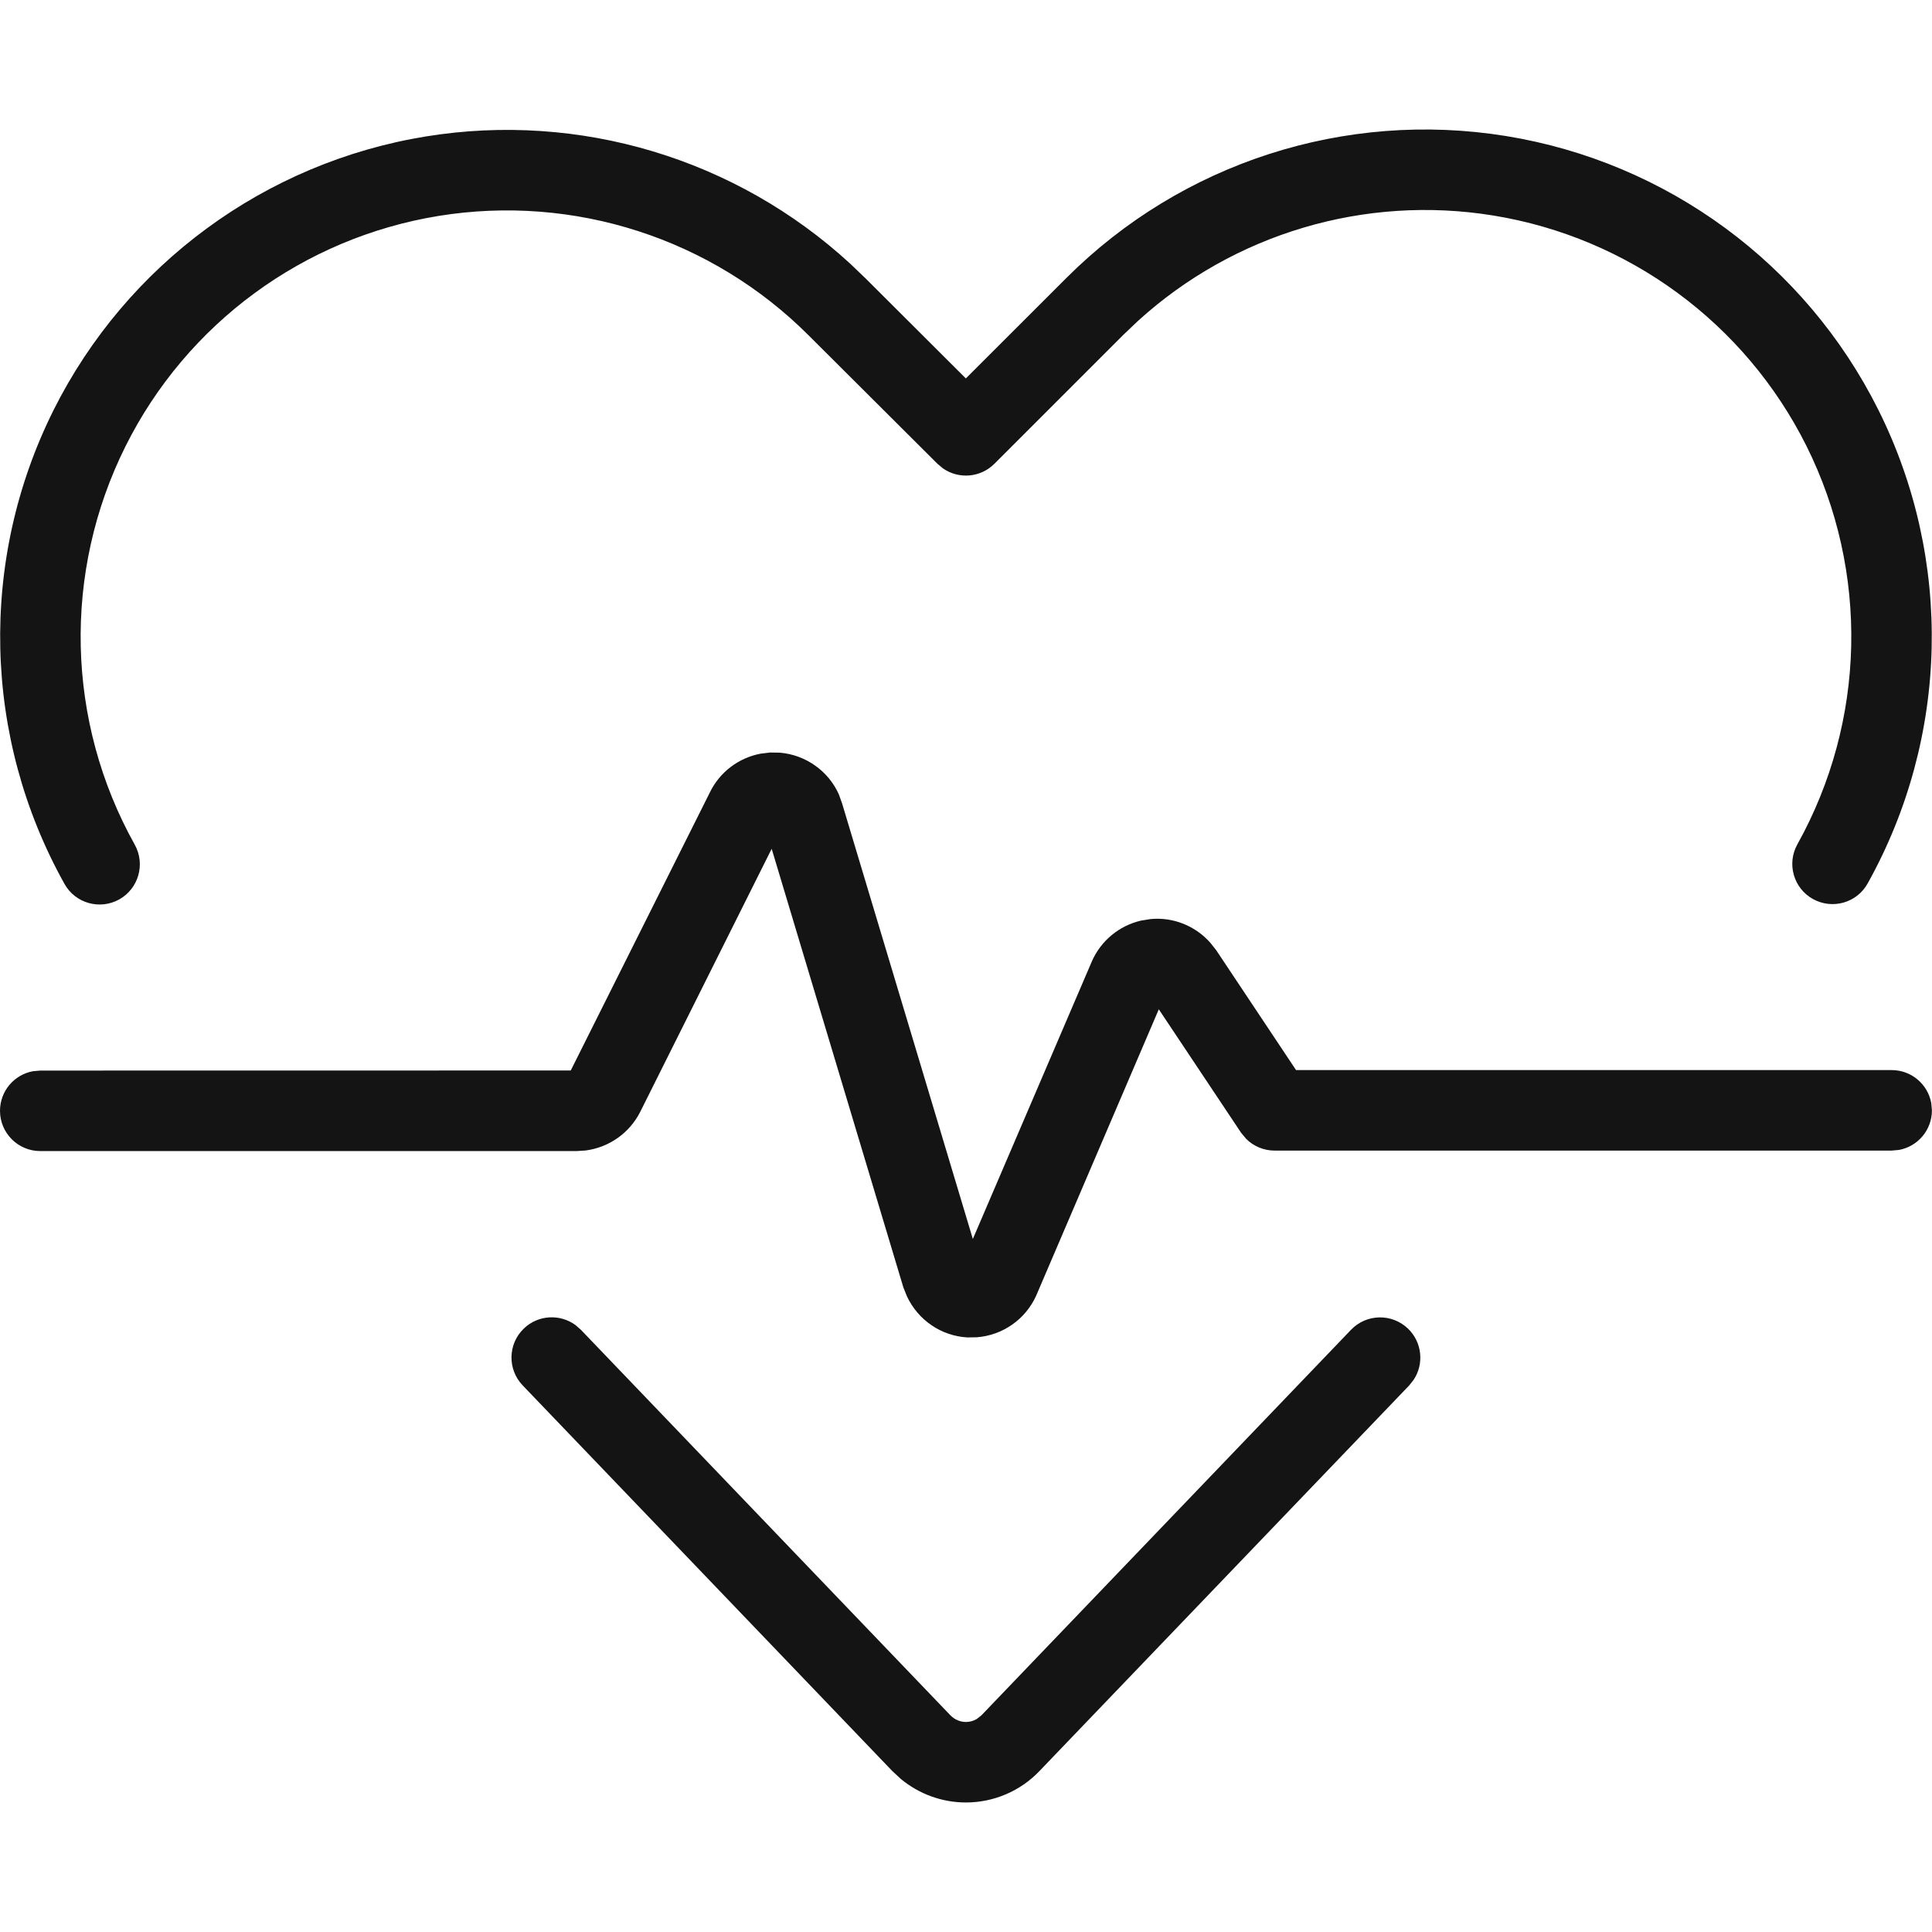 <?xml version="1.0" encoding="UTF-8"?>
<svg width="24px" height="24px" viewBox="0 0 24 24" version="1.1" xmlns="http://www.w3.org/2000/svg" xmlns:xlink="http://www.w3.org/1999/xlink">
    <!-- Generator: Sketch 60 (88103) - https://sketch.com -->
    <title>Icon/Graphic/Heartbeat</title>
    <desc>Created with Sketch.</desc>
    <g id="Icon/Graphic/Heartbeat" stroke="none" stroke-width="1" fill="none" fill-rule="evenodd">
        <g id="bounding-box">
            <polygon id="shape" points="0 0 24 0 24 24 0 24"></polygon>
        </g>
        <g id="Group" transform="translate(-0.141, 0.653)" fill-rule="nonzero">
            <path d="M7.288,15.806 L7.356,15.865 L11.948,20.656 C11.999,20.708 12.068,20.738 12.14,20.738 C12.189,20.738 12.235,20.725 12.276,20.7 L12.332,20.656 L16.924,15.866 C17.115,15.667 17.431,15.66 17.631,15.851 C17.808,16.021 17.833,16.29 17.702,16.487 L17.646,16.558 L13.054,21.347 C12.816,21.597 12.485,21.738 12.14,21.738 C11.844,21.738 11.56,21.634 11.334,21.448 L11.226,21.348 L6.634,16.557 C6.443,16.358 6.449,16.041 6.649,15.85 C6.826,15.68 7.096,15.667 7.288,15.806 Z M18.85,1.037 C20.848,1.361 22.569,2.626 23.474,4.437 C24.404,6.3 24.355,8.502 23.342,10.321 C23.208,10.563 22.904,10.649 22.662,10.515 C22.421,10.381 22.334,10.076 22.469,9.835 C23.321,8.304 23.362,6.452 22.58,4.884 C21.818,3.361 20.371,2.297 18.69,2.024 C17.093,1.765 15.47,2.25 14.279,3.332 L14.094,3.508 L12.494,5.108 C12.32,5.282 12.051,5.301 11.857,5.167 L11.787,5.109 L10.186,3.513 C8.982,2.309 7.272,1.757 5.591,2.029 C3.91,2.302 2.462,3.366 1.701,4.889 C0.918,6.457 0.961,8.31 1.815,9.84 C1.949,10.081 1.863,10.385 1.622,10.52 C1.381,10.654 1.076,10.568 0.942,10.327 C-0.073,8.508 -0.124,6.306 0.806,4.442 C1.712,2.632 3.433,1.367 5.431,1.042 C7.342,0.732 9.285,1.319 10.703,2.623 L10.893,2.805 L12.139,4.048 L13.387,2.801 C14.819,1.369 16.851,0.713 18.85,1.037 Z" id="Combined-Shape" fill="#141414"></path>
            <path d="M9.709,8.695 L9.83,8.697 C10.154,8.725 10.434,8.928 10.562,9.216 L10.602,9.328 L12.226,14.738 L13.703,11.293 C13.815,11.034 14.044,10.846 14.315,10.783 L14.433,10.764 C14.715,10.737 14.989,10.848 15.175,11.057 L15.25,11.152 L16.241,12.64 L23.64,12.64 C23.886,12.64 24.09,12.817 24.132,13.051 L24.14,13.14 C24.14,13.386 23.963,13.59 23.73,13.632 L23.64,13.64 L15.974,13.64 C15.841,13.64 15.714,13.587 15.621,13.494 L15.558,13.418 L14.536,11.885 L13.012,15.444 C12.878,15.739 12.595,15.934 12.277,15.959 L12.157,15.961 C11.833,15.942 11.549,15.748 11.409,15.454 L11.363,15.34 L9.727,9.891 L8.094,13.159 C7.96,13.424 7.704,13.602 7.414,13.639 L7.304,13.646 L0.641,13.646 C0.365,13.646 0.141,13.422 0.141,13.146 C0.141,12.9 0.318,12.696 0.551,12.654 L0.641,12.646 L7.231,12.645 L8.958,9.193 C9.082,8.936 9.319,8.76 9.591,8.709 L9.709,8.695 Z" id="Shape" fill="#141414"></path>
        </g>
    </g>
</svg>